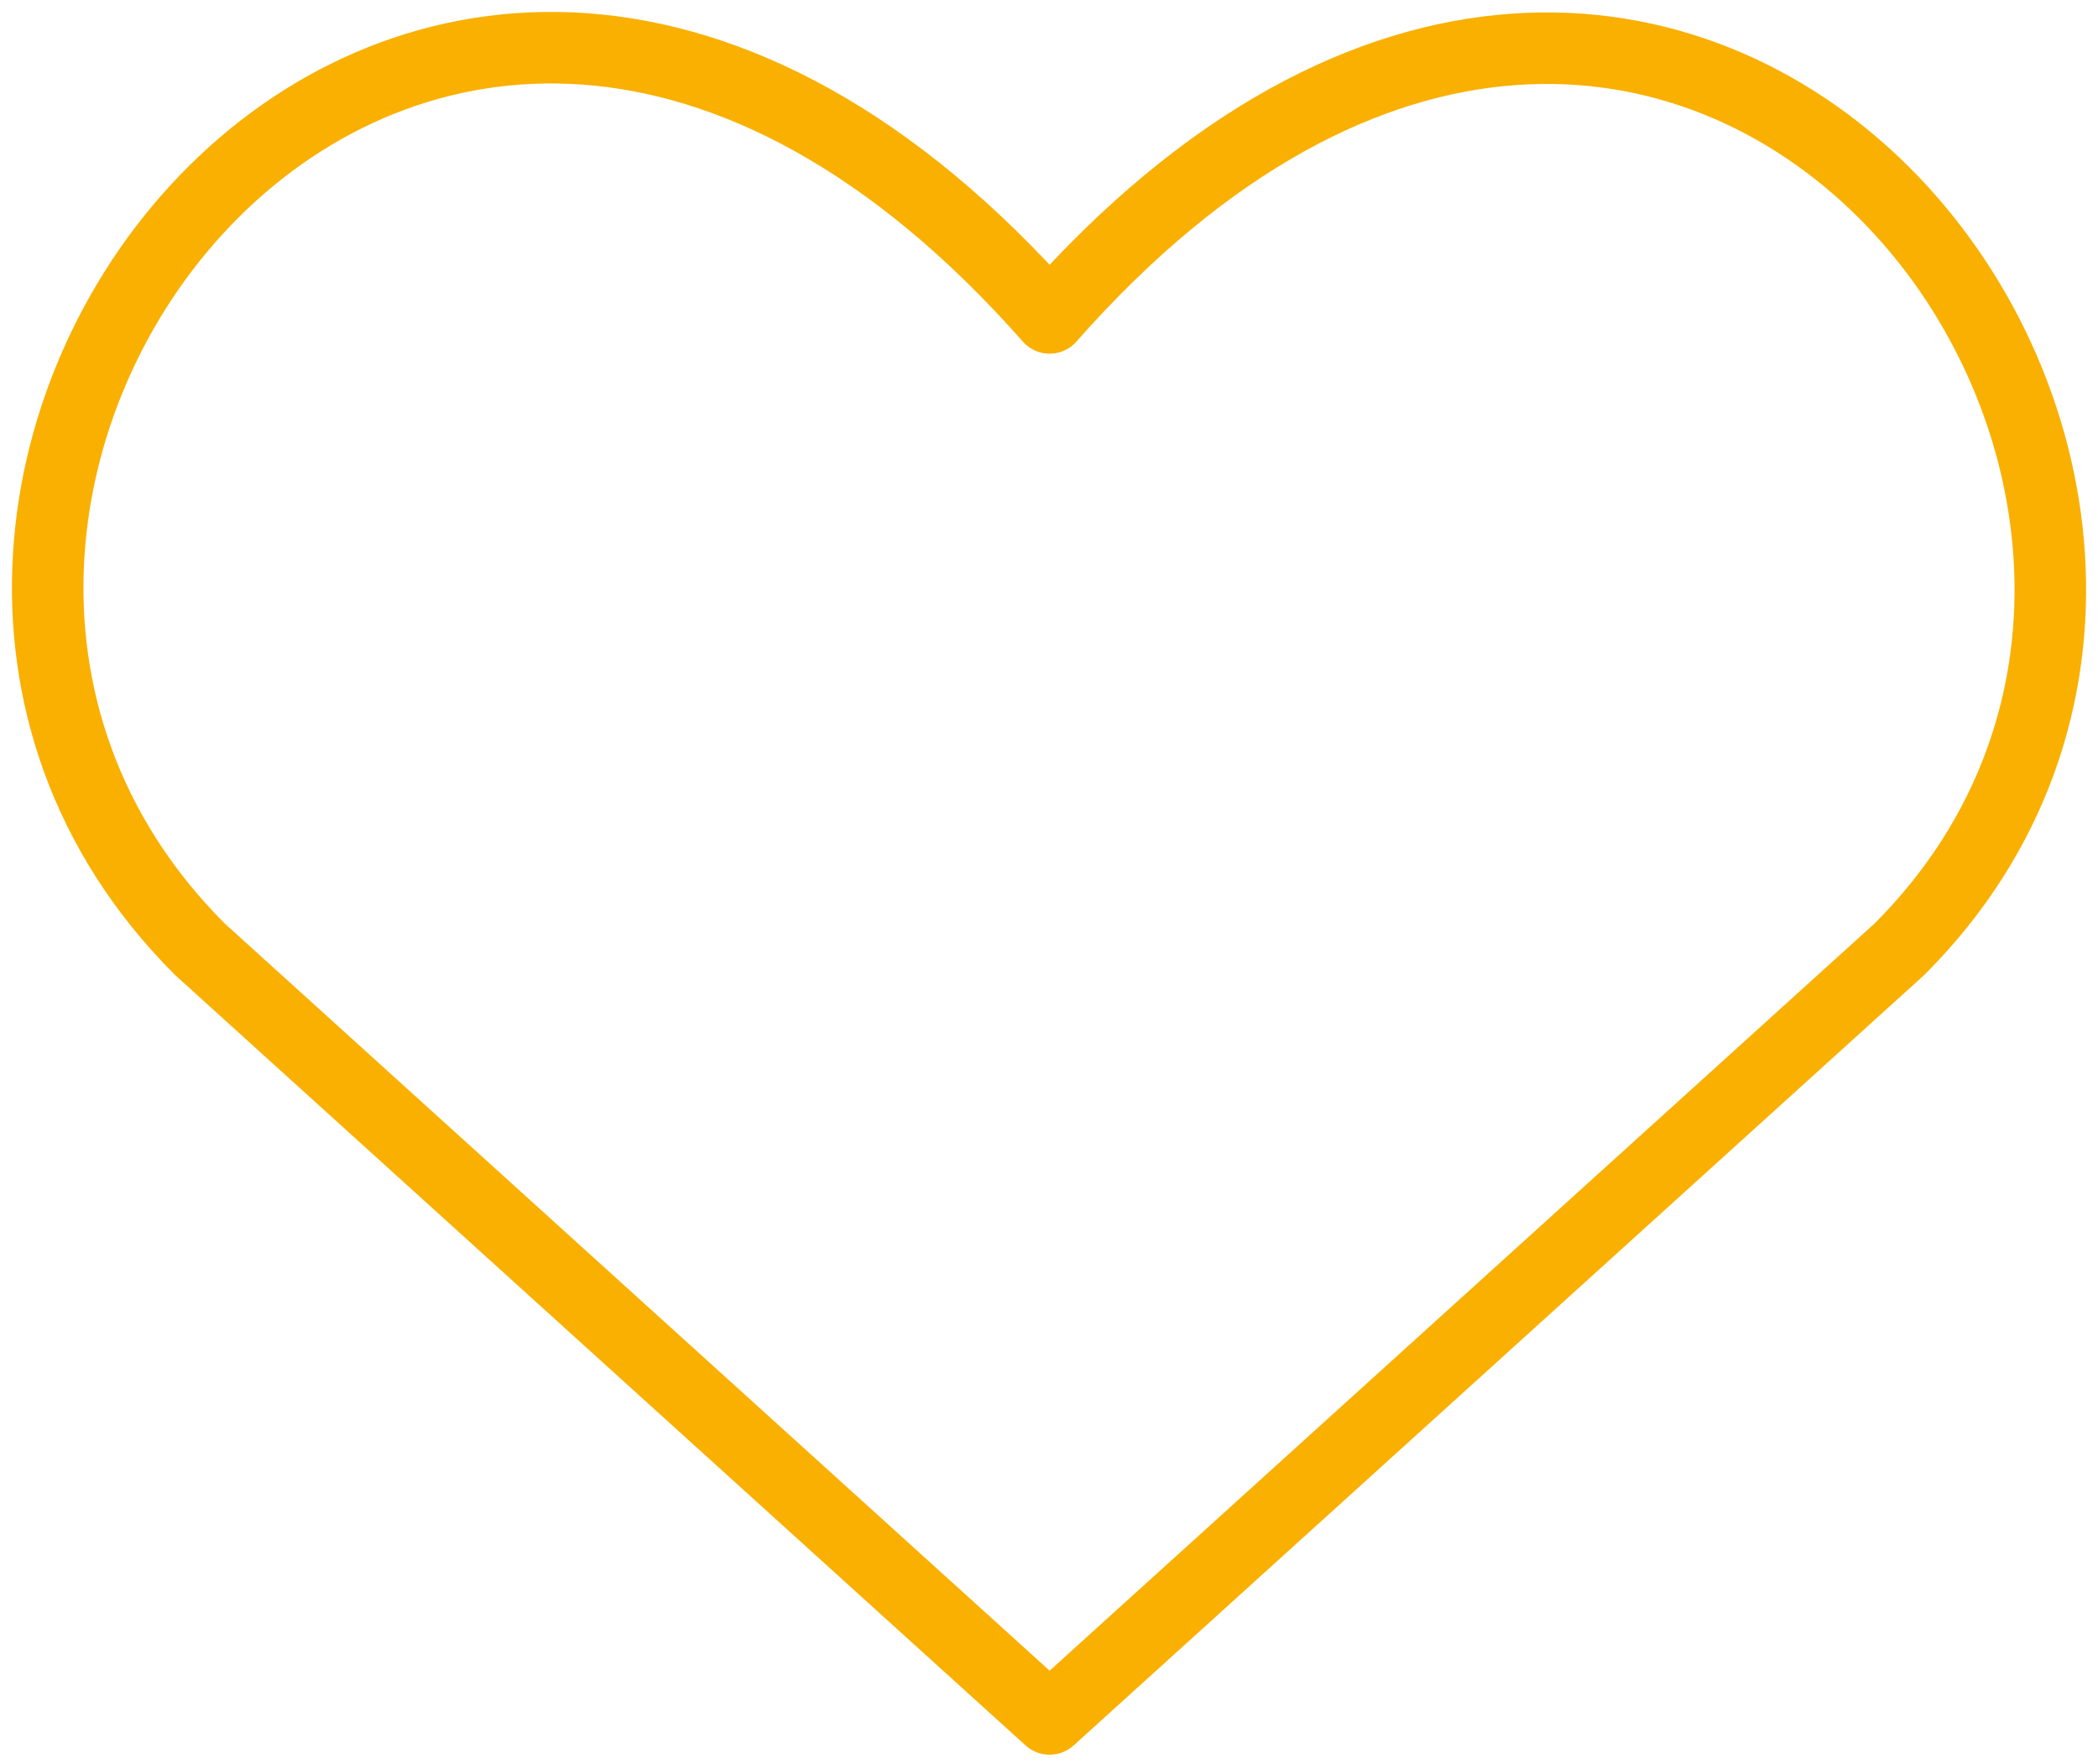 <?xml version="1.0" encoding="UTF-8"?>
<svg xmlns="http://www.w3.org/2000/svg" width="44" height="37" viewBox="0 0 44 37" fill="none">
  <path d="M22.013 36.05L4.19 19.906C-5.497 10.219 8.742 -8.379 22.013 6.667C35.284 -8.379 49.459 10.284 39.837 19.906L22.013 36.05Z" stroke="#F9B000" stroke-width="1.5" stroke-linecap="round" stroke-linejoin="round"></path>
</svg>
